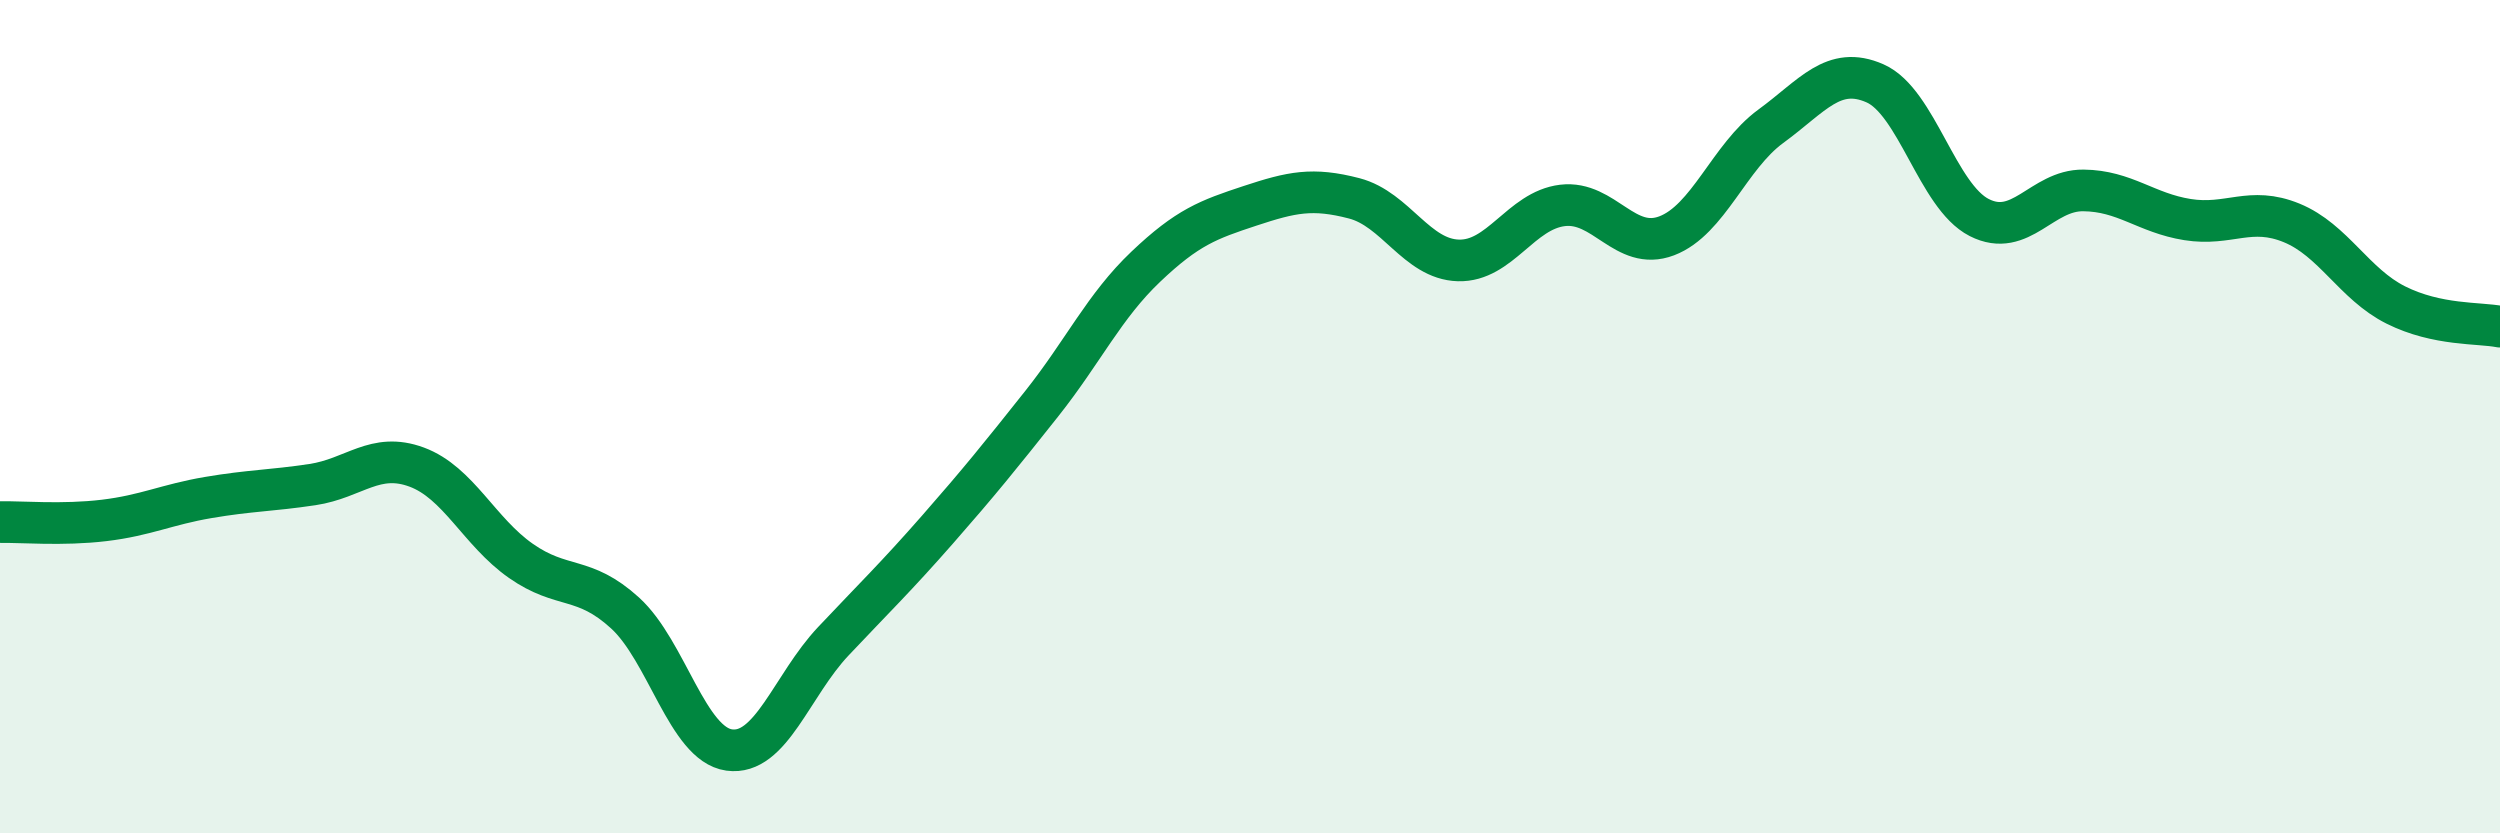 
    <svg width="60" height="20" viewBox="0 0 60 20" xmlns="http://www.w3.org/2000/svg">
      <path
        d="M 0,12.53 C 0.5,12.52 1.5,12.61 2.5,12.49 C 3.5,12.37 4,12.11 5,11.94 C 6,11.77 6.5,11.78 7.5,11.63 C 8.5,11.48 9,10.84 10,11.21 C 11,11.58 11.5,12.76 12.5,13.46 C 13.5,14.16 14,13.8 15,14.71 C 16,15.62 16.5,17.86 17.5,18 C 18.5,18.14 19,16.45 20,15.39 C 21,14.33 21.5,13.85 22.5,12.71 C 23.5,11.57 24,10.95 25,9.69 C 26,8.43 26.5,7.35 27.5,6.4 C 28.5,5.45 29,5.27 30,4.94 C 31,4.61 31.5,4.5 32.5,4.76 C 33.5,5.02 34,6.22 35,6.25 C 36,6.28 36.5,5.05 37.5,4.93 C 38.5,4.81 39,6.04 40,5.66 C 41,5.28 41.5,3.76 42.5,3.03 C 43.5,2.3 44,1.56 45,2 C 46,2.44 46.5,4.71 47.5,5.22 C 48.5,5.73 49,4.56 50,4.57 C 51,4.58 51.5,5.11 52.5,5.27 C 53.5,5.43 54,4.94 55,5.35 C 56,5.76 56.5,6.82 57.5,7.32 C 58.5,7.82 59.5,7.74 60,7.84L60 20L0 20Z"
        fill="#008740"
        opacity="0.1"
        stroke-linecap="round"
        stroke-linejoin="round"
      />
      <path
        d="M 0,12.53 C 0.5,12.52 1.5,12.61 2.5,12.49 C 3.5,12.37 4,12.11 5,11.94 C 6,11.77 6.5,11.78 7.5,11.63 C 8.5,11.48 9,10.84 10,11.21 C 11,11.58 11.5,12.76 12.5,13.46 C 13.5,14.16 14,13.8 15,14.71 C 16,15.62 16.5,17.86 17.5,18 C 18.5,18.14 19,16.45 20,15.39 C 21,14.33 21.5,13.85 22.5,12.71 C 23.5,11.57 24,10.95 25,9.69 C 26,8.43 26.5,7.35 27.5,6.4 C 28.5,5.45 29,5.27 30,4.94 C 31,4.61 31.5,4.5 32.5,4.76 C 33.5,5.02 34,6.22 35,6.25 C 36,6.28 36.5,5.05 37.5,4.93 C 38.5,4.81 39,6.04 40,5.66 C 41,5.28 41.5,3.76 42.5,3.03 C 43.5,2.3 44,1.56 45,2 C 46,2.44 46.5,4.71 47.5,5.22 C 48.5,5.73 49,4.56 50,4.57 C 51,4.58 51.5,5.11 52.5,5.27 C 53.5,5.43 54,4.94 55,5.35 C 56,5.76 56.5,6.82 57.5,7.32 C 58.5,7.82 59.5,7.74 60,7.84"
        stroke="#008740"
        stroke-width="1"
        fill="none"
        stroke-linecap="round"
        stroke-linejoin="round"
      />
    </svg>
  